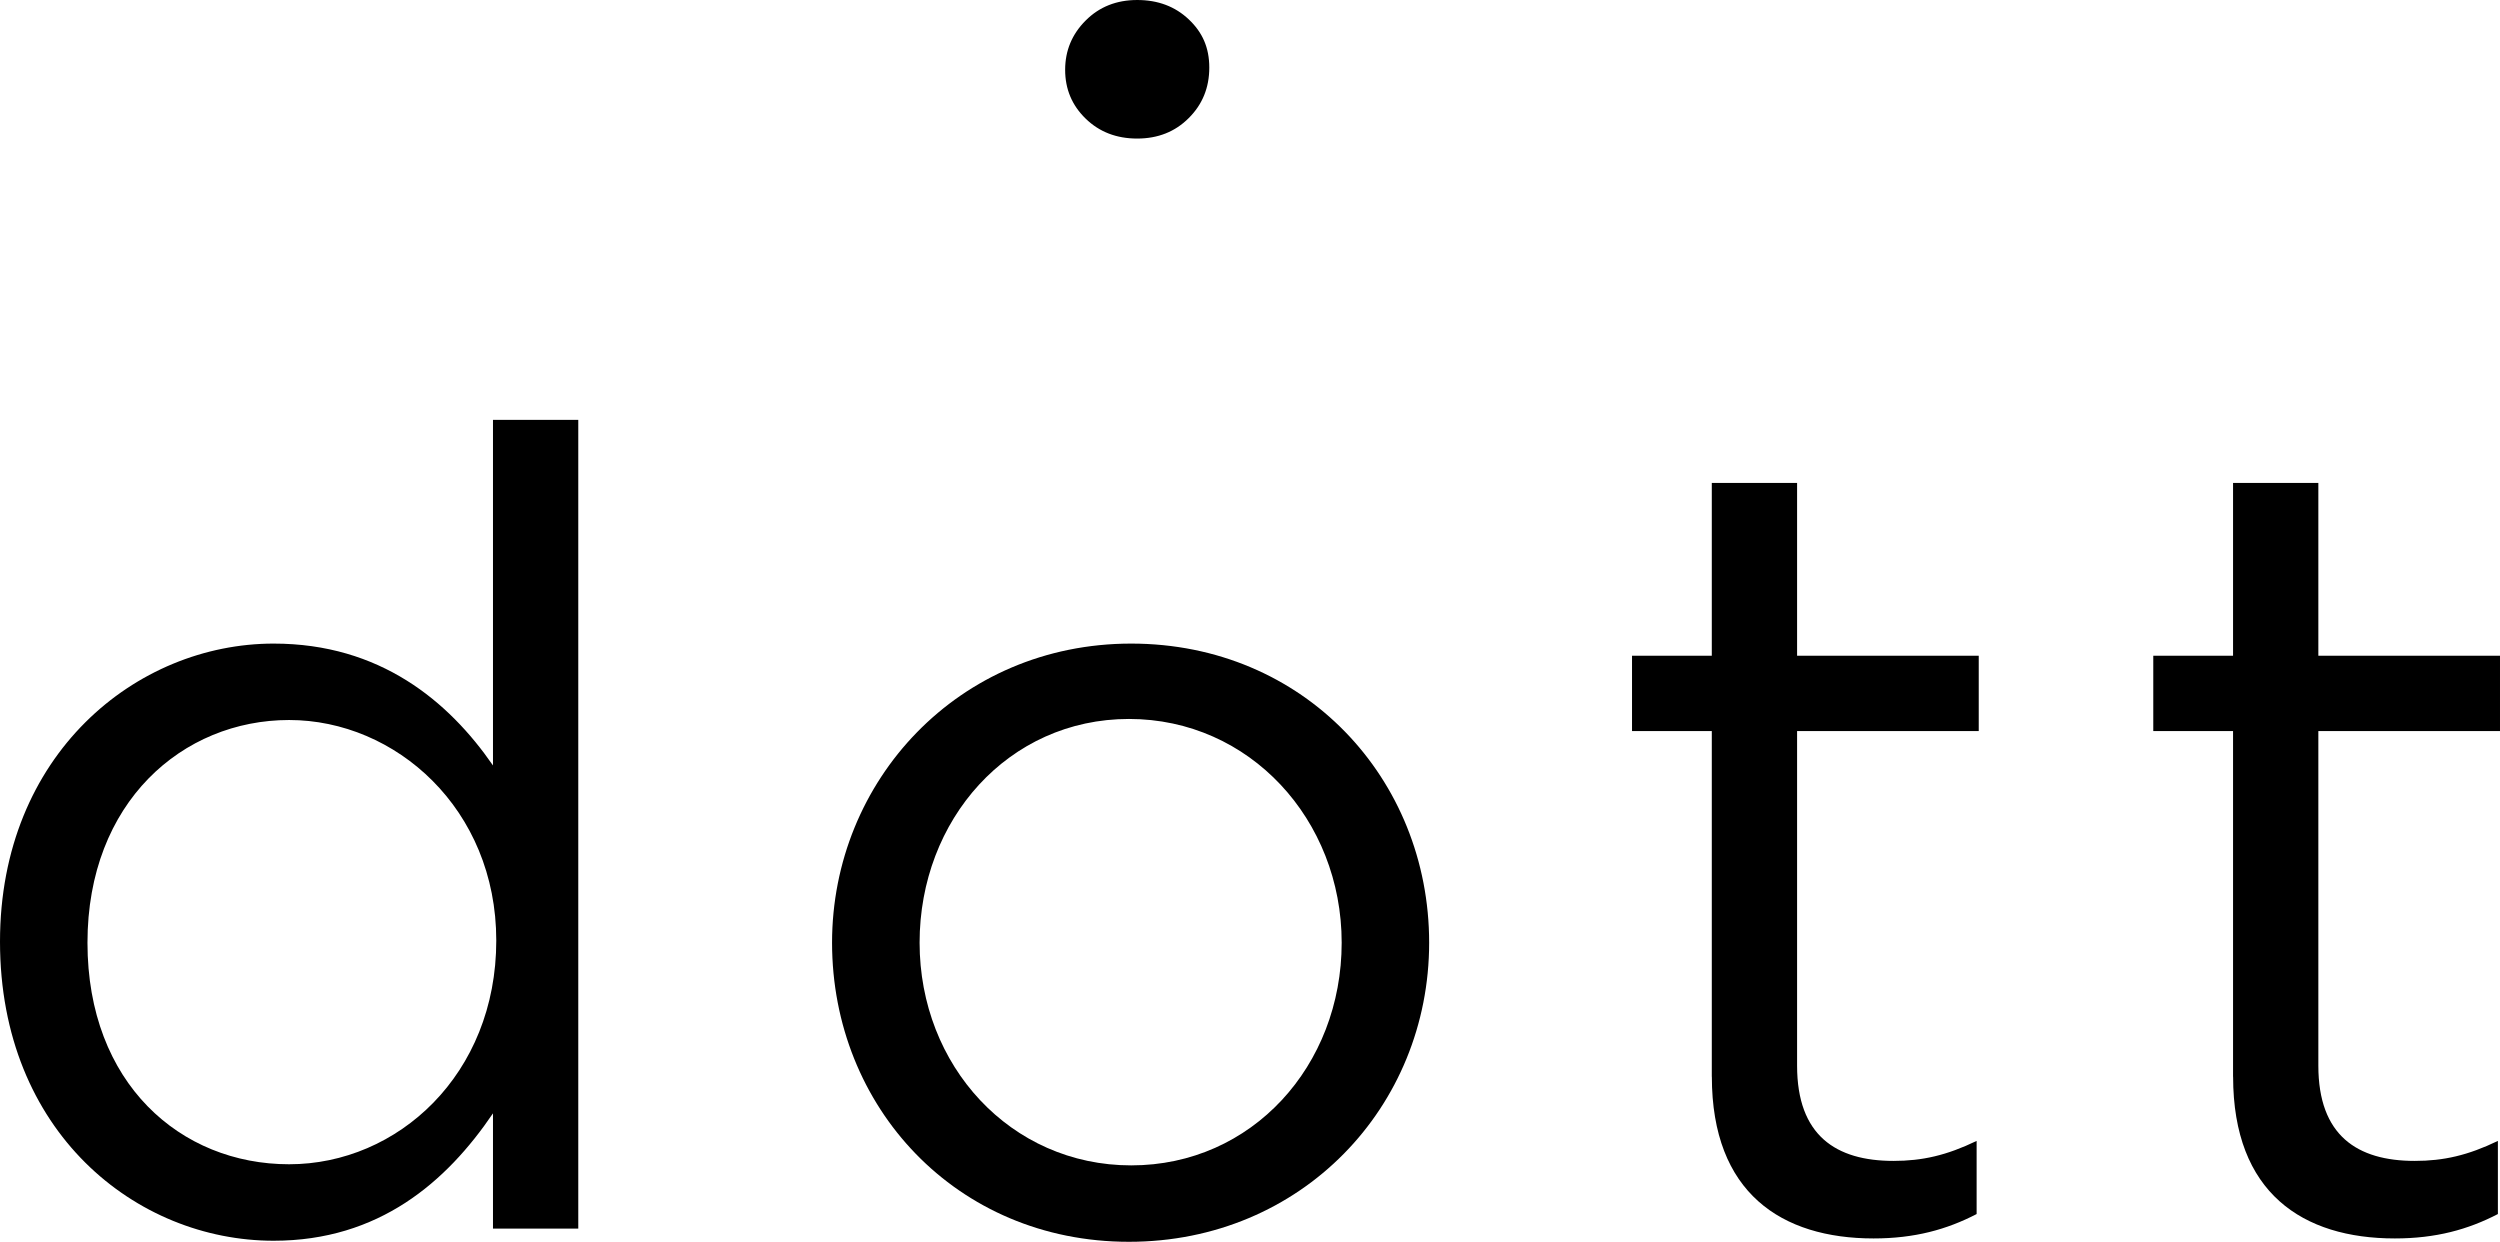 <?xml version="1.0" encoding="UTF-8"?>
<svg id="Layer_1" data-name="Layer 1" xmlns="http://www.w3.org/2000/svg" viewBox="0 0 425.27 211.24">
  <defs>
    <style>
      .cls-1 {
        stroke-width: 0px;
      }
    </style>
  </defs>
  <g>
    <path class="cls-1" d="M0,160.17c0-31.85,23.18-50.69,46.55-50.69,18.09,0,29.77,9.8,37.31,20.73v-58.79h14.51v137.57h-14.51v-19.6c-7.92,11.69-19.41,21.67-37.31,21.67-23.37,0-46.55-18.46-46.55-50.88ZM84.42,159.99c0-22.43-17.15-37.51-35.24-37.51s-34.3,13.95-34.3,37.88,15.83,37.69,34.3,37.69,35.24-15.26,35.24-38.06Z"/>
    <path class="cls-1" d="M141.54,160.36c0-27.52,21.48-50.88,50.88-50.88s50.69,22.99,50.69,50.88-21.67,50.88-51.07,50.88-50.5-22.99-50.5-50.88ZM228.23,160.36c0-20.92-15.64-38.06-36.18-38.06s-35.62,17.15-35.62,38.06,15.45,37.88,36,37.88,35.8-16.96,35.8-37.88Z"/>
    <path class="cls-1" d="M291.19,183.16v-58.8h-13.57v-12.81h13.57v-29.4h14.51v29.4h30.9v12.81h-30.9v56.92c0,11.88,6.6,16.2,16.4,16.2,4.9,0,9.04-.94,14.14-3.4v12.44c-5.09,2.64-10.56,4.15-17.53,4.15-15.64,0-27.51-7.72-27.51-27.52Z"/>
    <path class="cls-1" d="M379.86,183.16v-58.8h-13.57v-12.81h13.57v-29.4h14.51v29.4h30.9v12.81h-30.9v56.92c0,11.88,6.6,16.2,16.4,16.2,4.9,0,9.04-.94,14.14-3.4v12.44c-5.09,2.64-10.56,4.15-17.53,4.15-15.64,0-27.51-7.72-27.51-27.52Z"/>
  </g>
  <path class="cls-1" d="M193.45,23.57c3.52,0,6.45-1.16,8.77-3.49,2.33-2.32,3.49-5.18,3.49-8.58s-1.16-6-3.49-8.2c-2.32-2.2-5.25-3.3-8.77-3.3s-6.45,1.16-8.77,3.49c-2.33,2.33-3.49,5.12-3.49,8.39s1.16,6.04,3.49,8.3c2.32,2.26,5.24,3.39,8.77,3.39Z"/>
</svg>